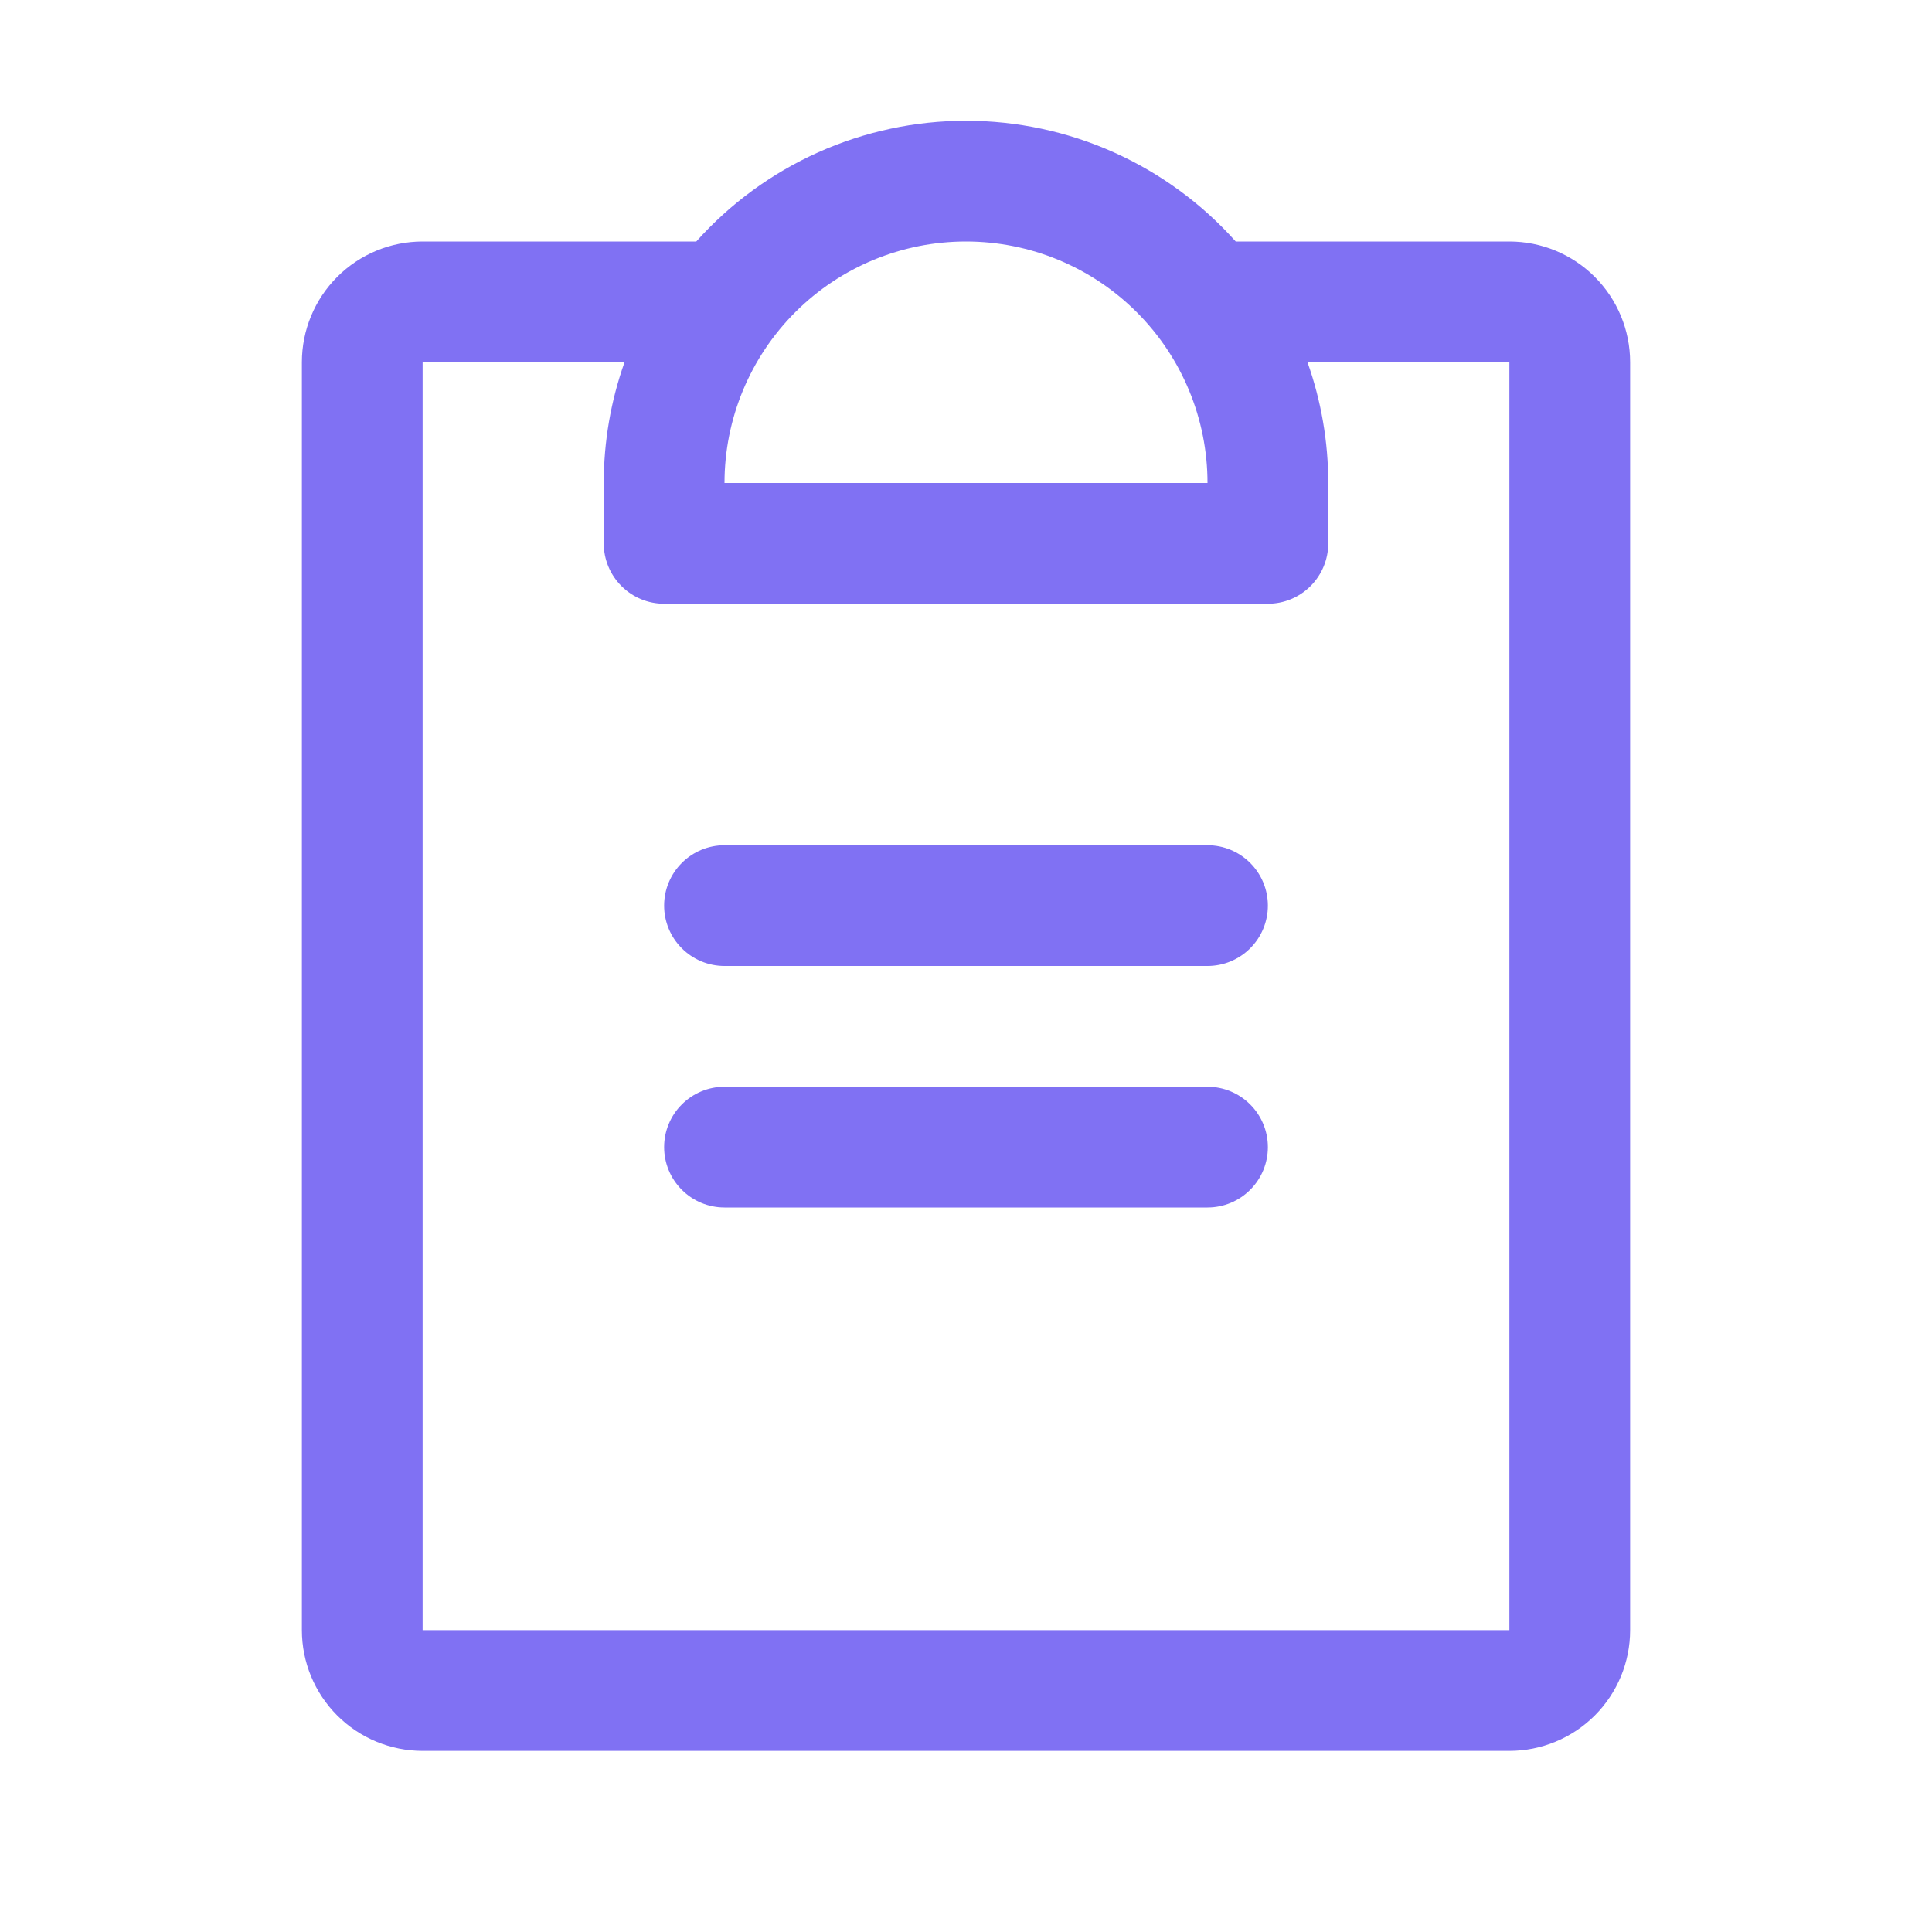 <svg width="56" height="56" viewBox="0 0 56 56" fill="none" xmlns="http://www.w3.org/2000/svg">
<path d="M36.75 33.25C36.75 33.714 36.566 34.159 36.237 34.487C35.909 34.816 35.464 35 35 35H21C20.536 35 20.091 34.816 19.763 34.487C19.434 34.159 19.25 33.714 19.25 33.25C19.25 32.786 19.434 32.341 19.763 32.013C20.091 31.684 20.536 31.5 21 31.5H35C35.464 31.5 35.909 31.684 36.237 32.013C36.566 32.341 36.75 32.786 36.75 33.25ZM35 24.5H21C20.536 24.5 20.091 24.684 19.763 25.013C19.434 25.341 19.25 25.786 19.25 26.25C19.25 26.714 19.434 27.159 19.763 27.487C20.091 27.816 20.536 28 21 28H35C35.464 28 35.909 27.816 36.237 27.487C36.566 27.159 36.75 26.714 36.75 26.25C36.75 25.786 36.566 25.341 36.237 25.013C35.909 24.684 35.464 24.5 35 24.5ZM47.25 10.5V47.25C47.25 48.178 46.881 49.069 46.225 49.725C45.569 50.381 44.678 50.75 43.75 50.75H12.25C11.322 50.75 10.431 50.381 9.775 49.725C9.119 49.069 8.75 48.178 8.75 47.25V10.5C8.75 9.572 9.119 8.681 9.775 8.025C10.431 7.369 11.322 7 12.25 7H20.182C21.165 5.899 22.37 5.018 23.717 4.415C25.064 3.812 26.524 3.5 28 3.5C29.476 3.5 30.936 3.812 32.283 4.415C33.63 5.018 34.835 5.899 35.818 7H43.75C44.678 7 45.569 7.369 46.225 8.025C46.881 8.681 47.25 9.572 47.25 10.5ZM21 14H35C35 12.143 34.263 10.363 32.95 9.05C31.637 7.737 29.857 7 28 7C26.143 7 24.363 7.737 23.05 9.05C21.738 10.363 21 12.143 21 14ZM43.75 10.5H37.898C38.297 11.624 38.5 12.808 38.5 14V15.75C38.5 16.214 38.316 16.659 37.987 16.987C37.659 17.316 37.214 17.5 36.75 17.5H19.25C18.786 17.5 18.341 17.316 18.013 16.987C17.684 16.659 17.5 16.214 17.5 15.75V14C17.5 12.808 17.703 11.624 18.102 10.5H12.25V47.25H43.75V10.5Z" fill="#8071F3"/>
</svg>
